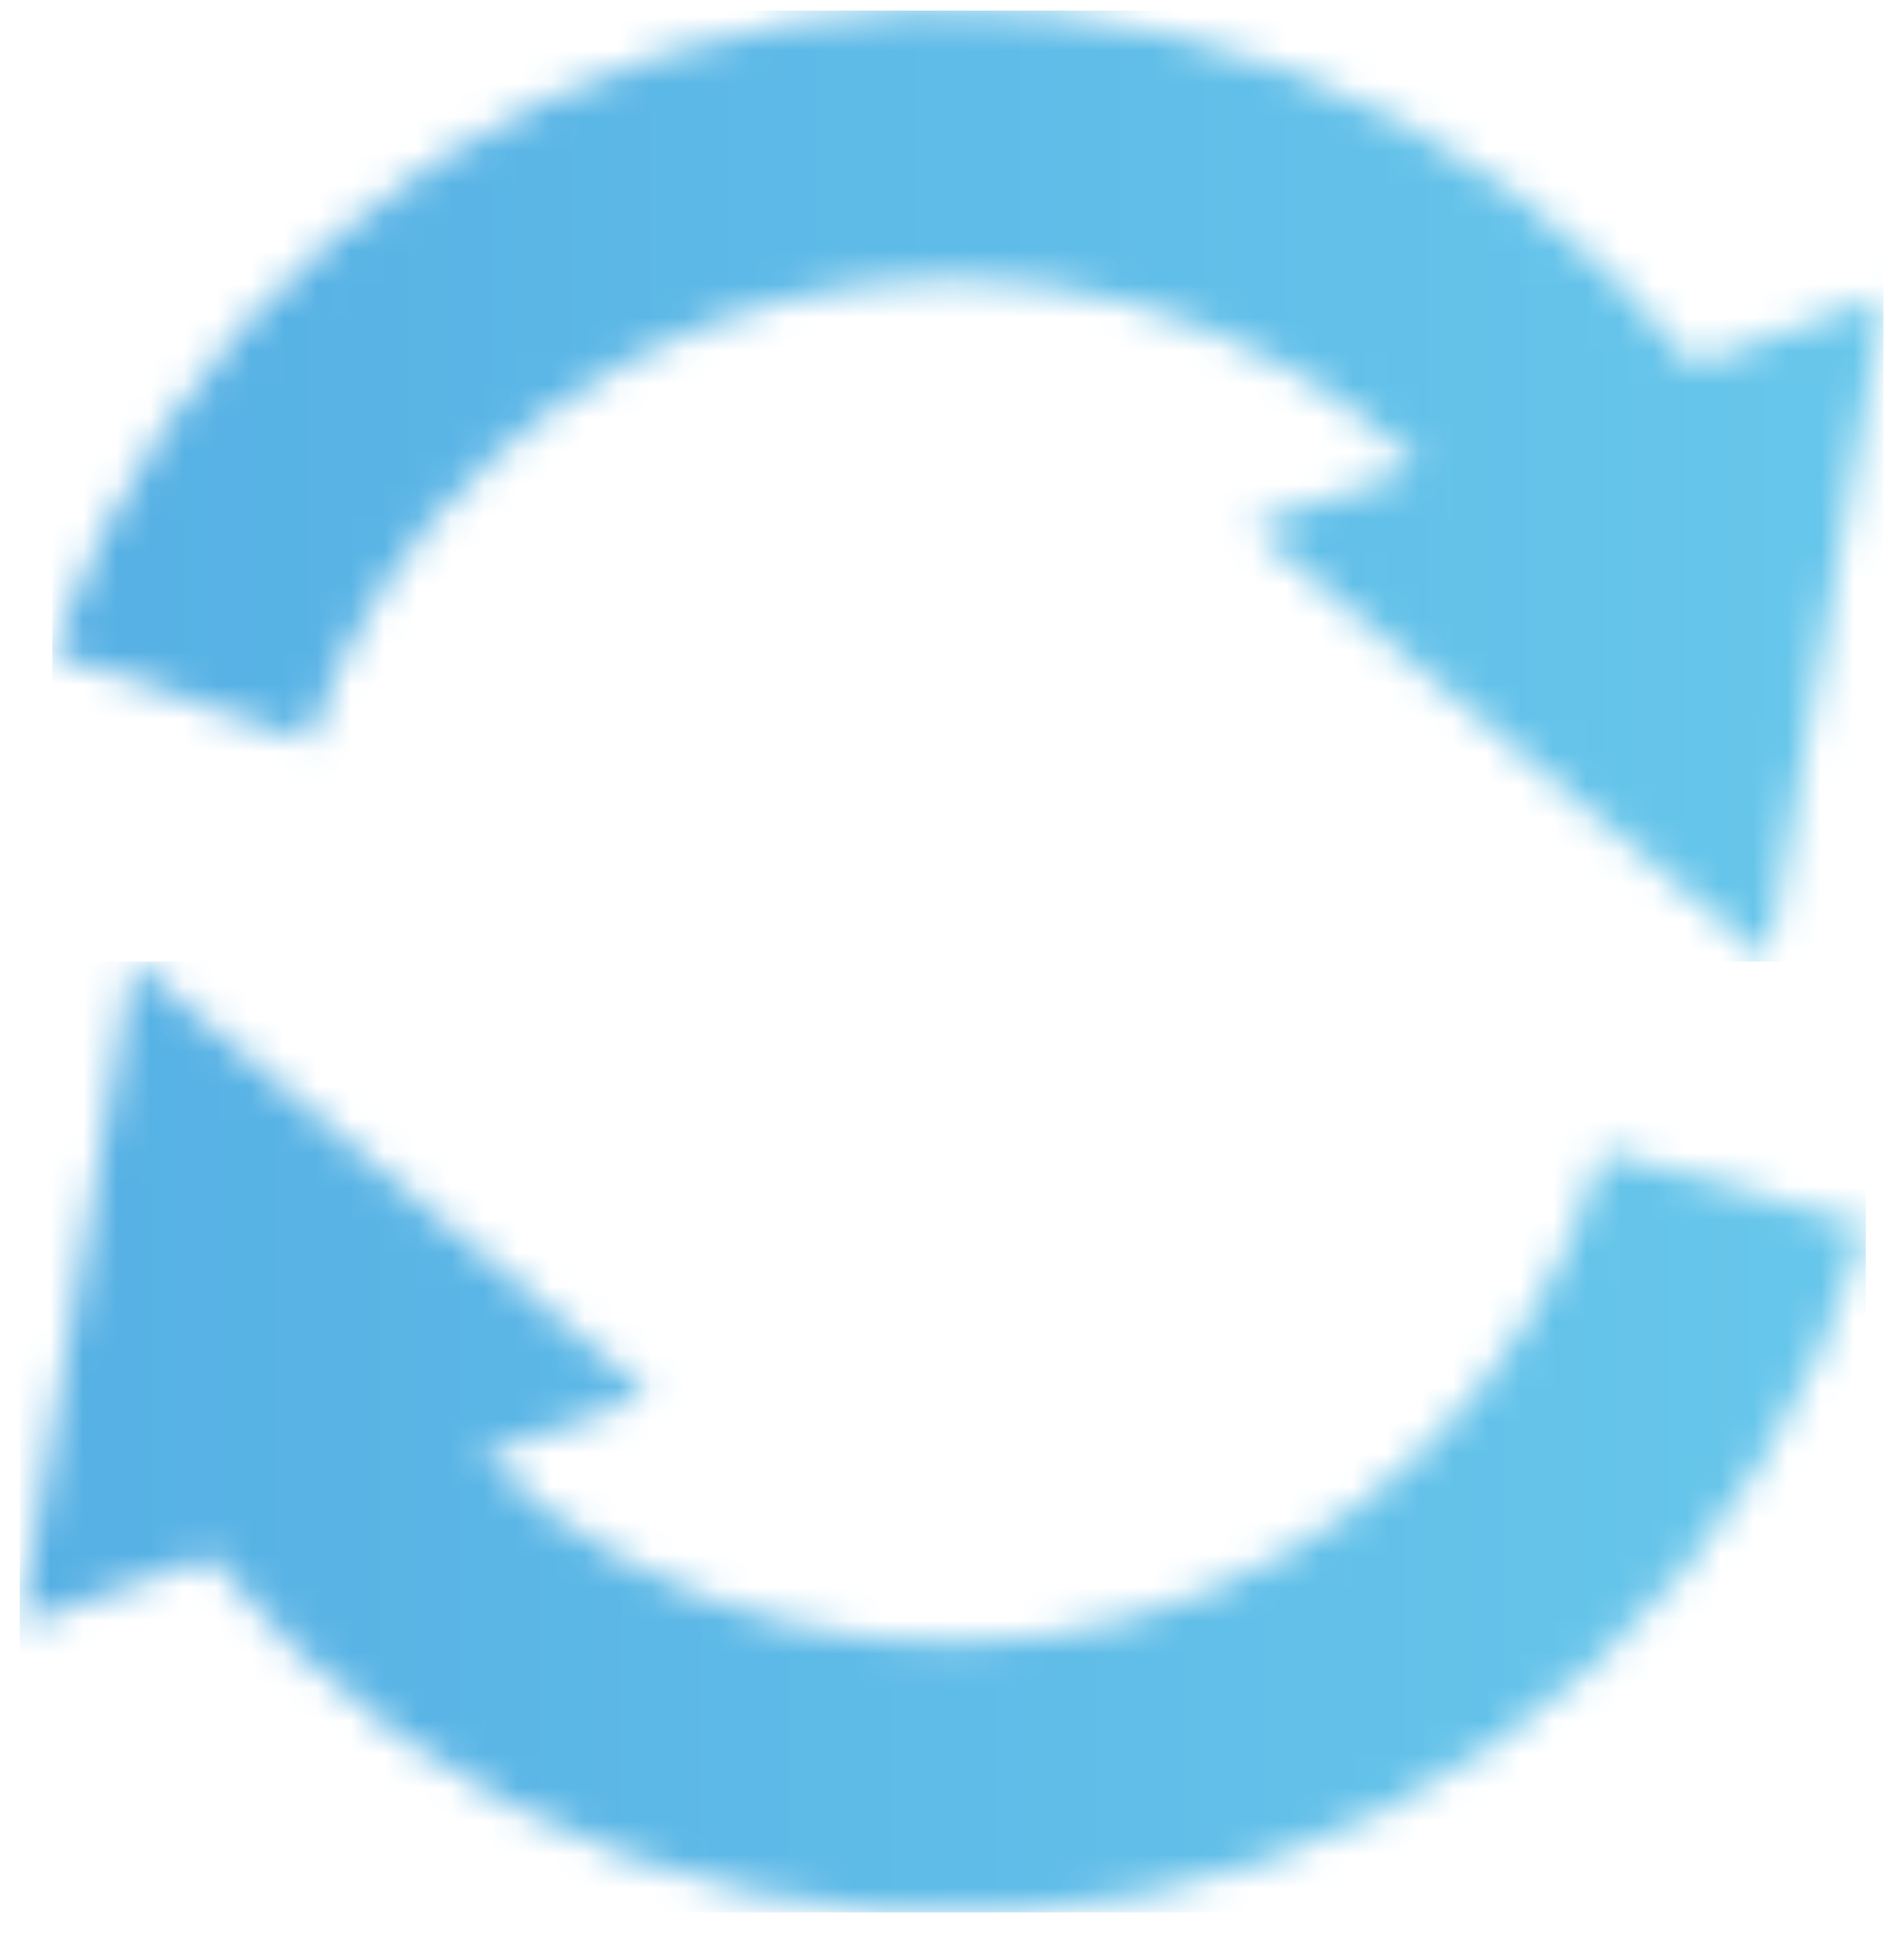 <svg width="57" height="58" viewBox="0 0 57 58" fill="none" xmlns="http://www.w3.org/2000/svg">
<mask id="mask0_140_5902" style="mask-type:luminance" maskUnits="userSpaceOnUse" x="1" y="0" width="56" height="29">
<path d="M1.59 19.554L9.238 22.181C10.326 18.946 12.212 16.037 14.722 13.723C17.232 11.409 20.284 9.765 23.597 8.943C26.91 8.121 30.377 8.147 33.678 9.018C36.978 9.89 40.006 11.579 42.481 13.93L37.462 15.769L52.914 28.725L56.409 8.858L50.706 10.934C47.521 6.961 43.328 3.915 38.565 2.115C33.802 0.314 28.643 -0.175 23.626 0.697C18.609 1.57 13.918 3.772 10.042 7.075C6.166 10.378 3.248 14.66 1.59 19.475" fill="white"/>
</mask>
<g mask="url(#mask0_140_5902)">
<path d="M56.383 0.317H1.564V28.778H56.383V0.317Z" fill="url(#paint0_linear_140_5902)"/>
</g>
<mask id="mask1_140_5902" style="mask-type:luminance" maskUnits="userSpaceOnUse" x="0" y="28" width="56" height="30">
<path d="M0.591 48.645L6.294 46.569C9.548 50.649 13.862 53.756 18.764 55.548C23.666 57.34 28.967 57.748 34.086 56.727C39.204 55.707 43.943 53.297 47.783 49.763C51.623 46.228 54.417 41.704 55.857 36.688L47.973 34.454C47.006 37.812 45.191 40.865 42.701 43.318C40.212 45.77 37.132 47.541 33.76 48.457C30.387 49.373 26.835 49.405 23.447 48.55C20.058 47.694 16.948 45.98 14.414 43.573L19.434 41.733L3.981 28.804L0.591 48.645Z" fill="white"/>
</mask>
<g mask="url(#mask1_140_5902)">
<path d="M55.857 28.777H0.592V57.238H55.857V28.777Z" fill="url(#paint1_linear_140_5902)"/>
</g>
<defs>
<linearGradient id="paint0_linear_140_5902" x1="1.564" y1="11.725" x2="56.383" y2="11.725" gradientUnits="userSpaceOnUse">
<stop stop-color="#56B0E4"/>
<stop offset="1" stop-color="#68C7EB"/>
</linearGradient>
<linearGradient id="paint1_linear_140_5902" x1="0.592" y1="47.852" x2="55.857" y2="47.852" gradientUnits="userSpaceOnUse">
<stop stop-color="#56B0E4"/>
<stop offset="1" stop-color="#68C7EB"/>
</linearGradient>
</defs>
</svg>
